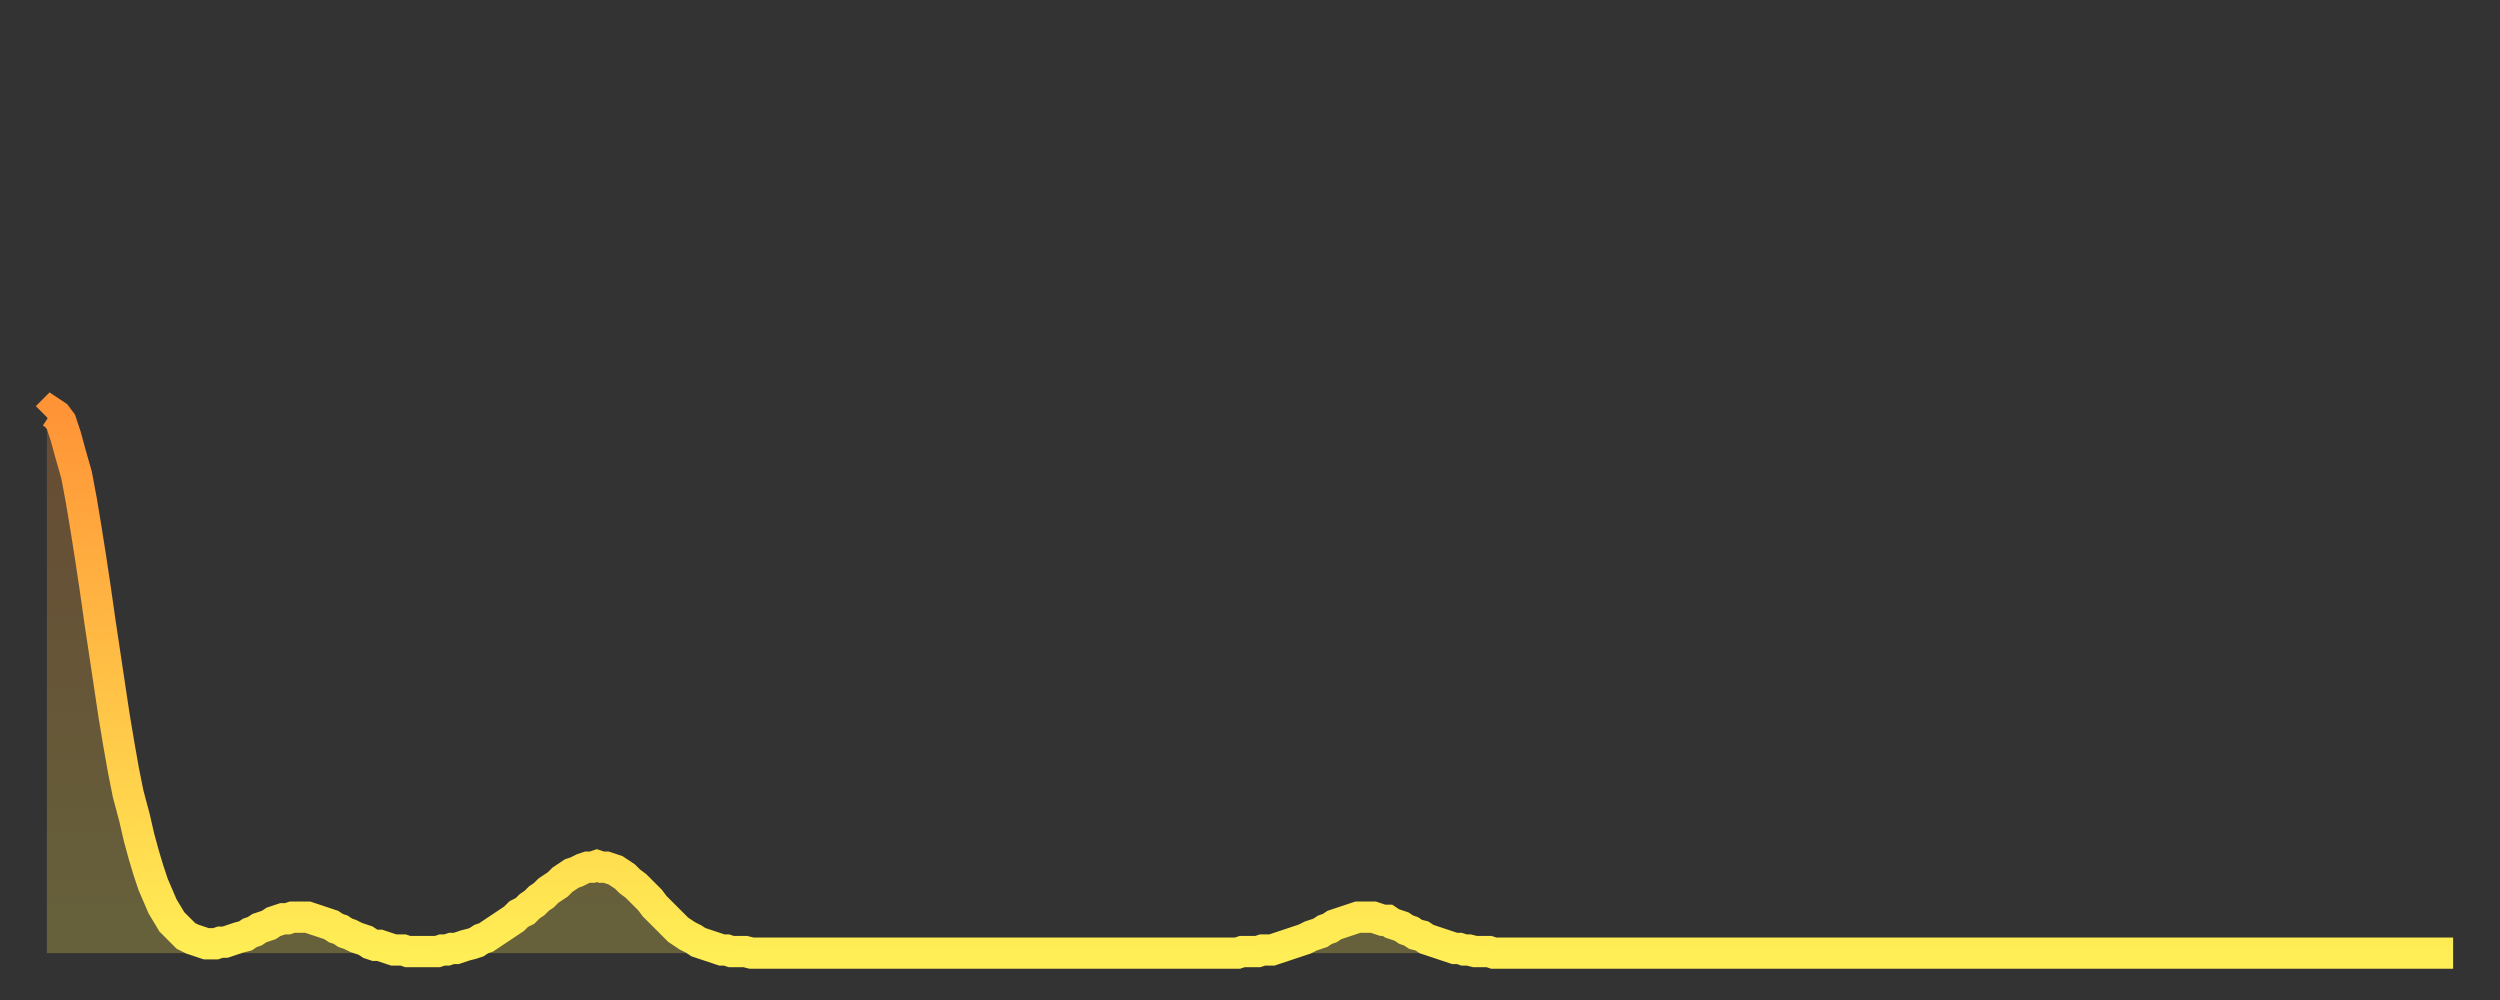 <?xml version="1.0" encoding="utf-8" ?>
<svg baseProfile="full" height="64" version="1.1" width="160" xmlns="http://www.w3.org/2000/svg" xmlns:ev="http://www.w3.org/2001/xml-events" xmlns:xlink="http://www.w3.org/1999/xlink"><rect width="100%" height="100%" fill="#333333" stroke="none"/><defs><linearGradient id="id3544744" x1="0" x2="0" y1="0" y2="1"><stop offset="0%" stop-color="#ff9437" /><stop offset="50%" stop-color="#ffc146" /><stop offset="100%" stop-color="#ffee55" /></linearGradient></defs><g transform="translate(3,3)"><g><path d="M 0.0 23.7 0.3 23.4 0.6 23.6 0.9 24.0 1.2 24.9 1.5 26.0 1.9 27.4 2.2 29.0 2.5 30.8 2.8 32.7 3.1 34.7 3.4 36.8 3.7 38.8 4.0 40.8 4.3 42.8 4.6 44.6 4.9 46.3 5.2 47.8 5.6 49.3 5.9 50.6 6.2 51.7 6.5 52.7 6.8 53.6 7.1 54.3 7.4 55.0 7.7 55.5 8.0 56.0 8.3 56.3 8.6 56.6 8.9 56.9 9.3 57.1 9.6 57.2 9.9 57.3 10.2 57.4 10.5 57.4 10.8 57.4 11.1 57.3 11.4 57.3 11.7 57.2 12.0 57.1 12.3 57.0 12.7 56.9 13.0 56.7 13.3 56.6 13.6 56.4 13.9 56.3 14.2 56.2 14.5 56.0 14.8 55.9 15.1 55.8 15.4 55.8 15.7 55.7 16.0 55.7 16.4 55.7 16.7 55.7 17.0 55.8 17.3 55.9 17.6 56.0 17.9 56.1 18.2 56.2 18.5 56.4 18.8 56.5 19.1 56.7 19.4 56.8 19.8 57.0 20.1 57.1 20.4 57.2 20.7 57.4 21.0 57.5 21.3 57.5 21.6 57.6 21.9 57.7 22.2 57.8 22.5 57.8 22.8 57.8 23.1 57.9 23.5 57.9 23.8 57.9 24.1 57.9 24.4 57.9 24.7 57.9 25.0 57.9 25.3 57.8 25.6 57.8 25.9 57.7 26.2 57.7 26.5 57.6 26.8 57.5 27.2 57.4 27.5 57.3 27.8 57.1 28.1 57.0 28.4 56.8 28.7 56.6 29.0 56.4 29.3 56.2 29.6 56.0 29.9 55.8 30.2 55.5 30.6 55.3 30.9 55.0 31.2 54.8 31.5 54.5 31.8 54.3 32.1 54.0 32.4 53.8 32.7 53.6 33.0 53.3 33.3 53.1 33.6 52.9 33.9 52.8 34.3 52.6 34.6 52.5 34.9 52.5 35.2 52.4 35.5 52.5 35.8 52.5 36.1 52.6 36.4 52.7 36.7 52.9 37.0 53.1 37.3 53.4 37.7 53.7 38.0 54.0 38.3 54.3 38.6 54.6 38.9 55.0 39.2 55.3 39.5 55.6 39.8 55.9 40.1 56.2 40.4 56.5 40.7 56.7 41.0 56.9 41.4 57.1 41.7 57.3 42.0 57.4 42.3 57.5 42.6 57.6 42.9 57.7 43.2 57.8 43.5 57.8 43.8 57.9 44.1 57.9 44.4 57.9 44.7 57.9 45.1 58.0 45.4 58.0 45.7 58.0 46.0 58.0 46.3 58.0 46.6 58.0 46.9 58.0 47.2 58.0 47.5 58.0 47.8 58.0 48.1 58.0 48.5 58.0 48.8 58.0 49.1 58.0 49.4 58.0 49.7 58.0 50.0 58.0 50.3 58.0 50.6 58.0 50.9 58.0 51.2 58.0 51.5 58.0 51.8 58.0 52.2 58.0 52.5 58.0 52.8 58.0 53.1 58.0 53.4 58.0 53.7 58.0 54.0 58.0 54.3 58.0 54.6 58.0 54.9 58.0 55.2 58.0 55.6 58.0 55.9 58.0 56.2 58.0 56.5 58.0 56.8 58.0 57.1 58.0 57.4 58.0 57.7 58.0 58.0 58.0 58.3 58.0 58.6 58.0 58.9 58.0 59.3 58.0 59.6 58.0 59.9 58.0 60.2 58.0 60.5 58.0 60.8 58.0 61.1 58.0 61.4 58.0 61.7 58.0 62.0 58.0 62.3 58.0 62.6 58.0 63.0 58.0 63.3 58.0 63.6 58.0 63.9 58.0 64.2 58.0 64.5 58.0 64.8 58.0 65.1 58.0 65.4 58.0 65.7 58.0 66.0 58.0 66.4 58.0 66.7 58.0 67.0 58.0 67.3 58.0 67.6 58.0 67.9 58.0 68.2 58.0 68.5 58.0 68.8 58.0 69.1 58.0 69.4 58.0 69.7 58.0 70.1 58.0 70.4 58.0 70.7 58.0 71.0 58.0 71.3 58.0 71.6 58.0 71.9 58.0 72.2 58.0 72.5 58.0 72.8 58.0 73.1 58.0 73.5 58.0 73.8 58.0 74.1 58.0 74.4 58.0 74.7 58.0 75.0 58.0 75.3 58.0 75.6 58.0 75.9 58.0 76.2 58.0 76.5 57.9 76.8 57.9 77.2 57.9 77.5 57.9 77.8 57.8 78.1 57.8 78.4 57.8 78.7 57.7 79.0 57.6 79.3 57.5 79.6 57.4 79.9 57.3 80.2 57.2 80.5 57.1 80.9 56.9 81.2 56.8 81.5 56.7 81.8 56.5 82.1 56.4 82.4 56.2 82.7 56.1 83.0 56.0 83.3 55.9 83.6 55.8 83.9 55.7 84.3 55.7 84.6 55.7 84.9 55.7 85.2 55.8 85.5 55.9 85.8 55.9 86.1 56.1 86.4 56.2 86.7 56.3 87.0 56.5 87.3 56.6 87.6 56.8 88.0 56.9 88.3 57.1 88.6 57.2 88.9 57.3 89.2 57.4 89.5 57.5 89.8 57.6 90.1 57.7 90.4 57.7 90.7 57.8 91.0 57.8 91.4 57.9 91.7 57.9 92.0 57.9 92.3 57.9 92.6 58.0 92.9 58.0 93.2 58.0 93.5 58.0 93.8 58.0 94.1 58.0 94.4 58.0 94.7 58.0 95.1 58.0 95.4 58.0 95.7 58.0 96.0 58.0 96.3 58.0 96.6 58.0 96.9 58.0 97.2 58.0 97.5 58.0 97.8 58.0 98.1 58.0 98.4 58.0 98.8 58.0 99.1 58.0 99.4 58.0 99.7 58.0 100.0 58.0 100.3 58.0 100.6 58.0 100.9 58.0 101.2 58.0 101.5 58.0 101.8 58.0 102.2 58.0 102.5 58.0 102.8 58.0 103.1 58.0 103.4 58.0 103.7 58.0 104.0 58.0 104.3 58.0 104.6 58.0 104.9 58.0 105.2 58.0 105.5 58.0 105.9 58.0 106.2 58.0 106.5 58.0 106.8 58.0 107.1 58.0 107.4 58.0 107.7 58.0 108.0 58.0 108.3 58.0 108.6 58.0 108.9 58.0 109.3 58.0 109.6 58.0 109.9 58.0 110.2 58.0 110.5 58.0 110.8 58.0 111.1 58.0 111.4 58.0 111.7 58.0 112.0 58.0 112.3 58.0 112.6 58.0 113.0 58.0 113.3 58.0 113.6 58.0 113.9 58.0 114.2 58.0 114.5 58.0 114.8 58.0 115.1 58.0 115.4 58.0 115.7 58.0 116.0 58.0 116.3 58.0 116.7 58.0 117.0 58.0 117.3 58.0 117.6 58.0 117.9 58.0 118.2 58.0 118.5 58.0 118.8 58.0 119.1 58.0 119.4 58.0 119.7 58.0 120.1 58.0 120.4 58.0 120.7 58.0 121.0 58.0 121.3 58.0 121.6 58.0 121.9 58.0 122.2 58.0 122.5 58.0 122.8 58.0 123.1 58.0 123.4 58.0 123.8 58.0 124.1 58.0 124.4 58.0 124.7 58.0 125.0 58.0 125.3 58.0 125.6 58.0 125.9 58.0 126.2 58.0 126.5 58.0 126.8 58.0 127.2 58.0 127.5 58.0 127.8 58.0 128.1 58.0 128.4 58.0 128.7 58.0 129.0 58.0 129.3 58.0 129.6 58.0 129.9 58.0 130.2 58.0 130.5 58.0 130.9 58.0 131.2 58.0 131.5 58.0 131.8 58.0 132.1 58.0 132.4 58.0 132.7 58.0 133.0 58.0 133.3 58.0 133.6 58.0 133.9 58.0 134.2 58.0 134.6 58.0 134.9 58.0 135.2 58.0 135.5 58.0 135.8 58.0 136.1 58.0 136.4 58.0 136.7 58.0 137.0 58.0 137.3 58.0 137.6 58.0 138.0 58.0 138.3 58.0 138.6 58.0 138.9 58.0 139.2 58.0 139.5 58.0 139.8 58.0 140.1 58.0 140.4 58.0 140.7 58.0 141.0 58.0 141.3 58.0 141.7 58.0 142.0 58.0 142.3 58.0 142.6 58.0 142.9 58.0 143.2 58.0 143.5 58.0 143.8 58.0 144.1 58.0 144.4 58.0 144.7 58.0 145.1 58.0 145.4 58.0 145.7 58.0 146.0 58.0 146.3 58.0 146.6 58.0 146.9 58.0 147.2 58.0 147.5 58.0 147.8 58.0 148.1 58.0 148.4 58.0 148.8 58.0 149.1 58.0 149.4 58.0 149.7 58.0 150.0 58.0 150.3 58.0 150.6 58.0 150.9 58.0 151.2 58.0 151.5 58.0 151.8 58.0 152.1 58.0 152.5 58.0 152.8 58.0 153.1 58.0 153.4 58.0 153.7 58.0 154.0 58.0" fill="none" id="graph-curve" opacity="1" stroke="url(#id3544744)" stroke-width="2" /><path d="M 0 58 L 0.0 23.7 0.3 23.4 0.6 23.6 0.9 24.0 1.2 24.9 1.5 26.0 1.9 27.4 2.2 29.0 2.5 30.8 2.8 32.7 3.1 34.7 3.4 36.8 3.7 38.8 4.0 40.8 4.3 42.8 4.6 44.6 4.9 46.3 5.2 47.8 5.6 49.3 5.9 50.6 6.2 51.7 6.5 52.7 6.8 53.6 7.1 54.3 7.4 55.0 7.7 55.5 8.0 56.0 8.3 56.3 8.6 56.6 8.9 56.9 9.3 57.1 9.6 57.2 9.9 57.3 10.2 57.4 10.5 57.4 10.8 57.4 11.1 57.3 11.4 57.3 11.7 57.2 12.0 57.1 12.3 57.0 12.7 56.9 13.0 56.7 13.3 56.6 13.6 56.4 13.9 56.3 14.2 56.2 14.5 56.0 14.8 55.9 15.1 55.8 15.4 55.8 15.7 55.7 16.0 55.7 16.4 55.7 16.7 55.7 17.0 55.8 17.3 55.9 17.6 56.0 17.9 56.1 18.2 56.2 18.5 56.4 18.8 56.5 19.1 56.7 19.4 56.8 19.8 57.0 20.1 57.1 20.4 57.2 20.7 57.4 21.0 57.5 21.3 57.5 21.6 57.6 21.9 57.7 22.2 57.8 22.5 57.8 22.8 57.8 23.1 57.9 23.5 57.9 23.8 57.9 24.1 57.9 24.4 57.9 24.7 57.9 25.0 57.9 25.3 57.8 25.6 57.8 25.9 57.7 26.2 57.7 26.5 57.6 26.8 57.5 27.2 57.4 27.5 57.3 27.8 57.1 28.1 57.0 28.4 56.8 28.7 56.6 29.0 56.4 29.3 56.2 29.6 56.0 29.9 55.8 30.2 55.5 30.6 55.3 30.9 55.0 31.2 54.8 31.5 54.5 31.8 54.3 32.1 54.0 32.4 53.8 32.7 53.6 33.0 53.3 33.3 53.1 33.6 52.9 33.9 52.8 34.3 52.6 34.6 52.5 34.9 52.5 35.2 52.4 35.5 52.5 35.8 52.5 36.1 52.6 36.4 52.7 36.7 52.9 37.0 53.1 37.3 53.4 37.7 53.7 38.0 54.0 38.3 54.3 38.6 54.6 38.9 55.0 39.2 55.3 39.5 55.6 39.8 55.9 40.1 56.2 40.4 56.5 40.7 56.7 41.0 56.9 41.4 57.1 41.7 57.3 42.0 57.4 42.3 57.5 42.6 57.6 42.9 57.7 43.2 57.8 43.5 57.8 43.8 57.9 44.1 57.9 44.4 57.9 44.7 57.9 45.1 58.0 45.4 58.0 45.7 58.0 46.0 58.0 46.3 58.0 46.6 58.0 46.9 58.0 47.2 58.0 47.5 58.0 47.8 58.0 48.1 58.0 48.5 58.0 48.8 58.0 49.1 58.0 49.4 58.0 49.7 58.0 50.0 58.0 50.3 58.0 50.6 58.0 50.9 58.0 51.2 58.0 51.5 58.0 51.8 58.0 52.2 58.0 52.5 58.0 52.8 58.0 53.1 58.0 53.4 58.0 53.7 58.0 54.0 58.0 54.3 58.0 54.6 58.0 54.9 58.0 55.2 58.0 55.6 58.0 55.9 58.0 56.2 58.0 56.5 58.0 56.8 58.0 57.1 58.0 57.4 58.0 57.7 58.0 58.0 58.0 58.3 58.0 58.6 58.0 58.9 58.0 59.3 58.0 59.6 58.0 59.9 58.0 60.2 58.0 60.5 58.0 60.8 58.0 61.1 58.0 61.4 58.0 61.7 58.0 62.0 58.0 62.3 58.0 62.6 58.0 63.0 58.0 63.3 58.0 63.6 58.0 63.9 58.0 64.2 58.0 64.5 58.0 64.8 58.0 65.1 58.0 65.4 58.0 65.7 58.0 66.0 58.0 66.4 58.0 66.7 58.0 67.0 58.0 67.3 58.0 67.6 58.0 67.9 58.0 68.2 58.0 68.5 58.0 68.8 58.0 69.1 58.0 69.4 58.0 69.7 58.0 70.1 58.0 70.4 58.0 70.7 58.0 71.0 58.0 71.3 58.0 71.6 58.0 71.9 58.0 72.2 58.0 72.5 58.0 72.8 58.0 73.1 58.0 73.5 58.0 73.8 58.0 74.1 58.0 74.4 58.0 74.7 58.0 75.0 58.0 75.3 58.0 75.6 58.0 75.9 58.0 76.2 58.0 76.5 57.9 76.8 57.9 77.2 57.9 77.5 57.9 77.8 57.8 78.1 57.8 78.4 57.8 78.7 57.7 79.0 57.6 79.3 57.5 79.6 57.4 79.9 57.3 80.2 57.2 80.5 57.1 80.9 56.9 81.2 56.8 81.5 56.7 81.8 56.5 82.1 56.4 82.4 56.2 82.7 56.1 83.0 56.0 83.3 55.9 83.6 55.8 83.9 55.7 84.3 55.7 84.6 55.7 84.9 55.7 85.2 55.8 85.5 55.9 85.8 55.9 86.1 56.1 86.4 56.2 86.7 56.3 87.0 56.5 87.3 56.6 87.6 56.8 88.0 56.9 88.3 57.1 88.6 57.2 88.9 57.3 89.2 57.4 89.5 57.5 89.8 57.6 90.1 57.7 90.4 57.7 90.7 57.8 91.0 57.8 91.4 57.9 91.7 57.9 92.0 57.9 92.3 57.9 92.6 58.0 92.9 58.0 93.2 58.0 93.5 58.0 93.8 58.0 94.1 58.0 94.4 58.0 94.7 58.0 95.1 58.0 95.4 58.0 95.7 58.0 96.0 58.0 96.3 58.0 96.6 58.0 96.9 58.0 97.2 58.0 97.5 58.0 97.8 58.0 98.1 58.0 98.4 58.0 98.8 58.0 99.1 58.0 99.4 58.0 99.7 58.0 100.0 58.0 100.3 58.0 100.6 58.0 100.9 58.0 101.2 58.0 101.5 58.0 101.8 58.0 102.2 58.0 102.5 58.0 102.8 58.0 103.1 58.0 103.4 58.0 103.7 58.0 104.0 58.0 104.3 58.0 104.6 58.0 104.9 58.0 105.2 58.0 105.5 58.0 105.9 58.0 106.2 58.0 106.5 58.0 106.8 58.0 107.1 58.0 107.4 58.0 107.7 58.0 108.0 58.0 108.3 58.0 108.6 58.0 108.9 58.0 109.3 58.0 109.6 58.0 109.9 58.0 110.2 58.0 110.5 58.0 110.8 58.0 111.1 58.0 111.4 58.0 111.7 58.0 112.0 58.0 112.3 58.0 112.6 58.0 113.0 58.0 113.3 58.0 113.6 58.0 113.9 58.0 114.2 58.0 114.5 58.0 114.8 58.0 115.1 58.0 115.4 58.0 115.7 58.0 116.0 58.0 116.3 58.0 116.7 58.0 117.0 58.0 117.3 58.0 117.6 58.0 117.9 58.0 118.2 58.0 118.5 58.0 118.8 58.0 119.1 58.0 119.4 58.0 119.7 58.0 120.1 58.0 120.4 58.0 120.7 58.0 121.0 58.0 121.3 58.0 121.6 58.0 121.9 58.0 122.2 58.0 122.5 58.0 122.8 58.0 123.1 58.0 123.4 58.0 123.8 58.0 124.1 58.0 124.4 58.0 124.7 58.0 125.0 58.0 125.3 58.0 125.6 58.0 125.9 58.0 126.2 58.0 126.5 58.0 126.8 58.0 127.2 58.0 127.5 58.0 127.8 58.0 128.1 58.0 128.4 58.0 128.7 58.0 129.0 58.0 129.3 58.0 129.6 58.0 129.9 58.0 130.2 58.0 130.5 58.0 130.9 58.0 131.2 58.0 131.5 58.0 131.8 58.0 132.1 58.0 132.4 58.0 132.7 58.0 133.0 58.0 133.3 58.0 133.6 58.0 133.9 58.0 134.2 58.0 134.6 58.0 134.9 58.0 135.2 58.0 135.5 58.0 135.8 58.0 136.1 58.0 136.4 58.0 136.7 58.0 137.0 58.0 137.3 58.0 137.6 58.0 138.0 58.0 138.3 58.0 138.6 58.0 138.9 58.0 139.2 58.0 139.5 58.0 139.8 58.0 140.1 58.0 140.4 58.0 140.7 58.0 141.0 58.0 141.3 58.0 141.7 58.0 142.0 58.0 142.3 58.0 142.6 58.0 142.9 58.0 143.2 58.0 143.5 58.0 143.8 58.0 144.1 58.0 144.4 58.0 144.7 58.0 145.1 58.0 145.4 58.0 145.7 58.0 146.0 58.0 146.3 58.0 146.6 58.0 146.9 58.0 147.2 58.0 147.5 58.0 147.8 58.0 148.1 58.0 148.4 58.0 148.8 58.0 149.1 58.0 149.4 58.0 149.7 58.0 150.0 58.0 150.3 58.0 150.6 58.0 150.9 58.0 151.2 58.0 151.5 58.0 151.8 58.0 152.1 58.0 152.5 58.0 152.8 58.0 153.1 58.0 153.4 58.0 153.7 58.0 154.0 58.0 154 58" fill="url(#id3544744)" fill-opacity=".25" id="graph-shadow" /></g></g></svg>